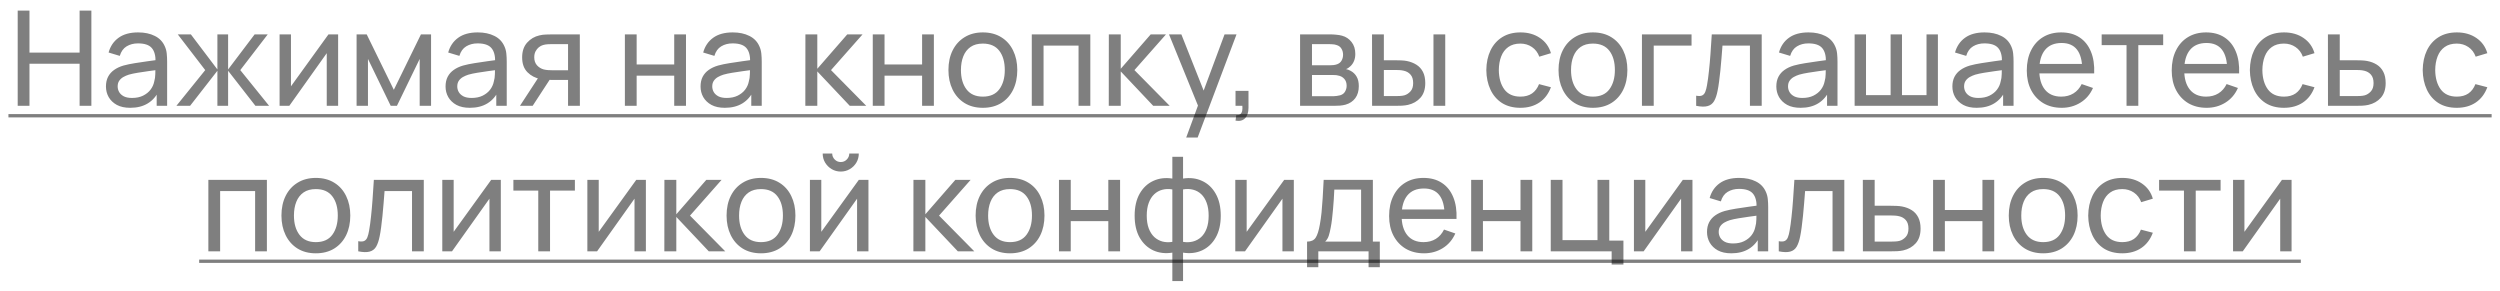 <?xml version="1.0" encoding="UTF-8"?> <svg xmlns="http://www.w3.org/2000/svg" width="189" height="22" viewBox="0 0 189 22" fill="none"><path d="M1.338 8V0.8H2.228V3.975H6.018V0.8H6.908V8H6.018V4.82H2.228V8H1.338ZM9.845 8.15C9.442 8.15 9.104 8.077 8.83 7.93C8.56 7.78 8.355 7.583 8.215 7.34C8.079 7.097 8.01 6.83 8.01 6.54C8.01 6.257 8.064 6.012 8.17 5.805C8.28 5.595 8.434 5.422 8.63 5.285C8.827 5.145 9.062 5.035 9.335 4.955C9.592 4.885 9.879 4.825 10.195 4.775C10.515 4.722 10.839 4.673 11.165 4.63C11.492 4.587 11.797 4.545 12.08 4.505L11.76 4.69C11.77 4.21 11.674 3.855 11.47 3.625C11.27 3.395 10.924 3.28 10.43 3.28C10.104 3.28 9.817 3.355 9.57 3.505C9.327 3.652 9.155 3.892 9.055 4.225L8.21 3.97C8.34 3.497 8.592 3.125 8.965 2.855C9.339 2.585 9.83 2.45 10.44 2.45C10.93 2.45 11.35 2.538 11.7 2.715C12.054 2.888 12.307 3.152 12.46 3.505C12.537 3.672 12.585 3.853 12.605 4.05C12.625 4.243 12.635 4.447 12.635 4.66V8H11.845V6.705L12.03 6.825C11.827 7.262 11.542 7.592 11.175 7.815C10.812 8.038 10.369 8.15 9.845 8.15ZM9.98 7.405C10.3 7.405 10.577 7.348 10.81 7.235C11.047 7.118 11.237 6.967 11.38 6.78C11.524 6.59 11.617 6.383 11.66 6.16C11.71 5.993 11.737 5.808 11.74 5.605C11.747 5.398 11.75 5.24 11.75 5.13L12.06 5.265C11.77 5.305 11.485 5.343 11.205 5.38C10.925 5.417 10.66 5.457 10.41 5.5C10.16 5.54 9.935 5.588 9.735 5.645C9.589 5.692 9.45 5.752 9.32 5.825C9.194 5.898 9.09 5.993 9.01 6.11C8.934 6.223 8.895 6.365 8.895 6.535C8.895 6.682 8.932 6.822 9.005 6.955C9.082 7.088 9.199 7.197 9.355 7.28C9.515 7.363 9.724 7.405 9.98 7.405ZM13.335 8L15.515 5.3L13.44 2.6H14.43L16.435 5.25V2.6H17.245V5.25L19.25 2.6H20.24L18.165 5.3L20.345 8H19.31L17.245 5.35V8H16.435V5.35L14.37 8H13.335ZM25.562 2.6V8H24.702V4.02L21.872 8H21.137V2.6H21.997V6.525L24.832 2.6H25.562ZM26.958 8V2.6H27.723L29.773 6.79L31.823 2.6H32.588V8H31.728V4.455L30.008 8H29.538L27.818 4.455V8H26.958ZM35.519 8.15C35.116 8.15 34.778 8.077 34.504 7.93C34.234 7.78 34.029 7.583 33.889 7.34C33.752 7.097 33.684 6.83 33.684 6.54C33.684 6.257 33.737 6.012 33.844 5.805C33.954 5.595 34.108 5.422 34.304 5.285C34.501 5.145 34.736 5.035 35.009 4.955C35.266 4.885 35.553 4.825 35.869 4.775C36.189 4.722 36.513 4.673 36.839 4.63C37.166 4.587 37.471 4.545 37.754 4.505L37.434 4.69C37.444 4.21 37.347 3.855 37.144 3.625C36.944 3.395 36.597 3.28 36.104 3.28C35.778 3.28 35.491 3.355 35.244 3.505C35.001 3.652 34.829 3.892 34.729 4.225L33.884 3.97C34.014 3.497 34.266 3.125 34.639 2.855C35.013 2.585 35.504 2.45 36.114 2.45C36.604 2.45 37.024 2.538 37.374 2.715C37.727 2.888 37.981 3.152 38.134 3.505C38.211 3.672 38.259 3.853 38.279 4.05C38.299 4.243 38.309 4.447 38.309 4.66V8H37.519V6.705L37.704 6.825C37.501 7.262 37.216 7.592 36.849 7.815C36.486 8.038 36.042 8.15 35.519 8.15ZM35.654 7.405C35.974 7.405 36.251 7.348 36.484 7.235C36.721 7.118 36.911 6.967 37.054 6.78C37.197 6.59 37.291 6.383 37.334 6.16C37.384 5.993 37.411 5.808 37.414 5.605C37.421 5.398 37.424 5.24 37.424 5.13L37.734 5.265C37.444 5.305 37.159 5.343 36.879 5.38C36.599 5.417 36.334 5.457 36.084 5.5C35.834 5.54 35.609 5.588 35.409 5.645C35.263 5.692 35.124 5.752 34.994 5.825C34.867 5.898 34.764 5.993 34.684 6.11C34.608 6.223 34.569 6.365 34.569 6.535C34.569 6.682 34.606 6.822 34.679 6.955C34.756 7.088 34.873 7.197 35.029 7.28C35.189 7.363 35.398 7.405 35.654 7.405ZM42.944 8V6.045H41.779C41.642 6.045 41.491 6.04 41.324 6.03C41.161 6.017 41.008 5.998 40.864 5.975C40.474 5.902 40.144 5.73 39.874 5.46C39.608 5.19 39.474 4.817 39.474 4.34C39.474 3.877 39.599 3.505 39.849 3.225C40.102 2.942 40.414 2.758 40.784 2.675C40.951 2.635 41.119 2.613 41.289 2.61C41.462 2.603 41.609 2.6 41.729 2.6H43.834L43.839 8H42.944ZM39.309 8L40.744 5.8H41.704L40.269 8H39.309ZM41.714 5.31H42.944V3.335H41.714C41.638 3.335 41.536 3.338 41.409 3.345C41.286 3.352 41.167 3.372 41.054 3.405C40.947 3.435 40.843 3.49 40.739 3.57C40.639 3.65 40.556 3.753 40.489 3.88C40.422 4.007 40.389 4.157 40.389 4.33C40.389 4.58 40.459 4.783 40.599 4.94C40.739 5.093 40.909 5.197 41.109 5.25C41.219 5.277 41.328 5.293 41.434 5.3C41.544 5.307 41.638 5.31 41.714 5.31ZM47.241 8V2.6H48.131V4.875H50.971V2.6H51.861V8H50.971V5.72H48.131V8H47.241ZM54.797 8.15C54.393 8.15 54.055 8.077 53.782 7.93C53.511 7.78 53.306 7.583 53.166 7.34C53.03 7.097 52.962 6.83 52.962 6.54C52.962 6.257 53.015 6.012 53.121 5.805C53.231 5.595 53.385 5.422 53.581 5.285C53.778 5.145 54.013 5.035 54.286 4.955C54.543 4.885 54.83 4.825 55.147 4.775C55.467 4.722 55.79 4.673 56.117 4.63C56.443 4.587 56.748 4.545 57.032 4.505L56.712 4.69C56.721 4.21 56.625 3.855 56.422 3.625C56.221 3.395 55.875 3.28 55.382 3.28C55.055 3.28 54.768 3.355 54.522 3.505C54.278 3.652 54.106 3.892 54.007 4.225L53.161 3.97C53.291 3.497 53.543 3.125 53.916 2.855C54.29 2.585 54.782 2.45 55.392 2.45C55.882 2.45 56.301 2.538 56.651 2.715C57.005 2.888 57.258 3.152 57.411 3.505C57.488 3.672 57.536 3.853 57.556 4.05C57.577 4.243 57.587 4.447 57.587 4.66V8H56.797V6.705L56.981 6.825C56.778 7.262 56.493 7.592 56.127 7.815C55.763 8.038 55.32 8.15 54.797 8.15ZM54.931 7.405C55.252 7.405 55.528 7.348 55.761 7.235C55.998 7.118 56.188 6.967 56.331 6.78C56.475 6.59 56.568 6.383 56.611 6.16C56.661 5.993 56.688 5.808 56.691 5.605C56.698 5.398 56.702 5.24 56.702 5.13L57.011 5.265C56.721 5.305 56.437 5.343 56.157 5.38C55.877 5.417 55.611 5.457 55.361 5.5C55.111 5.54 54.886 5.588 54.687 5.645C54.54 5.692 54.401 5.752 54.272 5.825C54.145 5.898 54.041 5.993 53.962 6.11C53.885 6.223 53.846 6.365 53.846 6.535C53.846 6.682 53.883 6.822 53.956 6.955C54.033 7.088 54.15 7.197 54.306 7.28C54.467 7.363 54.675 7.405 54.931 7.405ZM60.883 8L60.889 2.6H61.788V5.2L64.053 2.6H65.209L62.824 5.3L65.489 8H64.243L61.788 5.4V8H60.883ZM65.981 8V2.6H66.871V4.875H69.711V2.6H70.601V8H69.711V5.72H66.871V8H65.981ZM74.302 8.15C73.765 8.15 73.302 8.028 72.912 7.785C72.525 7.542 72.227 7.205 72.017 6.775C71.807 6.345 71.702 5.852 71.702 5.295C71.702 4.728 71.808 4.232 72.022 3.805C72.235 3.378 72.537 3.047 72.927 2.81C73.317 2.57 73.775 2.45 74.302 2.45C74.842 2.45 75.307 2.572 75.697 2.815C76.087 3.055 76.385 3.39 76.592 3.82C76.802 4.247 76.907 4.738 76.907 5.295C76.907 5.858 76.802 6.355 76.592 6.785C76.382 7.212 76.082 7.547 75.692 7.79C75.302 8.03 74.838 8.15 74.302 8.15ZM74.302 7.305C74.862 7.305 75.278 7.118 75.552 6.745C75.825 6.372 75.962 5.888 75.962 5.295C75.962 4.685 75.823 4.2 75.547 3.84C75.27 3.477 74.855 3.295 74.302 3.295C73.925 3.295 73.615 3.38 73.372 3.55C73.128 3.72 72.947 3.955 72.827 4.255C72.707 4.555 72.647 4.902 72.647 5.295C72.647 5.902 72.787 6.388 73.067 6.755C73.347 7.122 73.758 7.305 74.302 7.305ZM78.003 8V2.6H82.428V8H81.538V3.445H78.893V8H78.003ZM83.823 8L83.828 2.6H84.728V5.2L86.993 2.6H88.148L85.763 5.3L88.428 8H87.183L84.728 5.4V8H83.823ZM89.676 10.4L90.721 7.56L90.736 8.4L88.376 2.6H89.311L91.161 7.265H90.841L92.576 2.6H93.481L90.541 10.4H89.676ZM93.406 9.12L93.461 8.705C93.601 8.715 93.706 8.688 93.776 8.625C93.846 8.562 93.891 8.475 93.911 8.365C93.931 8.255 93.934 8.133 93.921 8H93.406V6.87H94.386V8.15C94.386 8.5 94.299 8.763 94.126 8.94C93.956 9.117 93.716 9.177 93.406 9.12ZM98.286 8V2.6H100.586C100.722 2.6 100.869 2.608 101.026 2.625C101.186 2.638 101.331 2.663 101.461 2.7C101.751 2.777 101.989 2.935 102.176 3.175C102.366 3.412 102.461 3.712 102.461 4.075C102.461 4.278 102.429 4.455 102.366 4.605C102.306 4.755 102.219 4.885 102.106 4.995C102.056 5.045 102.001 5.09 101.941 5.13C101.881 5.17 101.821 5.202 101.761 5.225C101.877 5.245 101.996 5.29 102.116 5.36C102.306 5.463 102.454 5.608 102.561 5.795C102.671 5.982 102.726 6.22 102.726 6.51C102.726 6.877 102.637 7.18 102.461 7.42C102.284 7.657 102.041 7.82 101.731 7.91C101.601 7.947 101.457 7.972 101.301 7.985C101.144 7.995 100.992 8 100.846 8H98.286ZM99.186 7.275H100.796C100.866 7.275 100.949 7.268 101.046 7.255C101.146 7.242 101.234 7.225 101.311 7.205C101.484 7.155 101.609 7.062 101.686 6.925C101.766 6.788 101.806 6.64 101.806 6.48C101.806 6.267 101.746 6.093 101.626 5.96C101.509 5.827 101.354 5.743 101.161 5.71C101.091 5.69 101.014 5.678 100.931 5.675C100.851 5.672 100.779 5.67 100.716 5.67H99.186V7.275ZM99.186 4.935H100.526C100.619 4.935 100.717 4.93 100.821 4.92C100.924 4.907 101.014 4.885 101.091 4.855C101.244 4.798 101.356 4.705 101.426 4.575C101.499 4.442 101.536 4.297 101.536 4.14C101.536 3.967 101.496 3.815 101.416 3.685C101.339 3.552 101.221 3.46 101.061 3.41C100.954 3.37 100.834 3.348 100.701 3.345C100.571 3.338 100.487 3.335 100.451 3.335H99.186V4.935ZM103.73 8L103.725 2.6H104.62V4.555H105.445C105.602 4.555 105.762 4.558 105.925 4.565C106.089 4.572 106.23 4.587 106.35 4.61C106.63 4.667 106.875 4.762 107.085 4.895C107.295 5.028 107.459 5.208 107.575 5.435C107.692 5.662 107.75 5.943 107.75 6.28C107.75 6.747 107.629 7.117 107.385 7.39C107.145 7.66 106.83 7.84 106.44 7.93C106.307 7.96 106.154 7.98 105.98 7.99C105.81 7.997 105.649 8 105.495 8H103.73ZM104.62 7.265H105.51C105.61 7.265 105.722 7.262 105.845 7.255C105.969 7.248 106.079 7.232 106.175 7.205C106.345 7.155 106.497 7.057 106.63 6.91C106.767 6.763 106.835 6.553 106.835 6.28C106.835 6.003 106.769 5.79 106.635 5.64C106.505 5.49 106.334 5.392 106.12 5.345C106.024 5.322 105.922 5.307 105.815 5.3C105.709 5.293 105.607 5.29 105.51 5.29H104.62V7.265ZM108.37 8V2.6H109.26V8H108.37ZM114.941 8.15C114.394 8.15 113.929 8.028 113.546 7.785C113.166 7.538 112.876 7.2 112.676 6.77C112.476 6.34 112.372 5.85 112.366 5.3C112.372 4.737 112.477 4.242 112.681 3.815C112.887 3.385 113.182 3.05 113.566 2.81C113.949 2.57 114.411 2.45 114.951 2.45C115.521 2.45 116.011 2.59 116.421 2.87C116.834 3.15 117.111 3.533 117.251 4.02L116.371 4.285C116.257 3.972 116.072 3.728 115.816 3.555C115.562 3.382 115.271 3.295 114.941 3.295C114.571 3.295 114.266 3.382 114.026 3.555C113.786 3.725 113.607 3.962 113.491 4.265C113.374 4.565 113.314 4.91 113.311 5.3C113.317 5.9 113.456 6.385 113.726 6.755C113.999 7.122 114.404 7.305 114.941 7.305C115.294 7.305 115.587 7.225 115.821 7.065C116.054 6.902 116.231 6.667 116.351 6.36L117.251 6.595C117.064 7.098 116.772 7.483 116.376 7.75C115.979 8.017 115.501 8.15 114.941 8.15ZM120.425 8.15C119.888 8.15 119.425 8.028 119.035 7.785C118.648 7.542 118.35 7.205 118.14 6.775C117.93 6.345 117.825 5.852 117.825 5.295C117.825 4.728 117.931 4.232 118.145 3.805C118.358 3.378 118.66 3.047 119.05 2.81C119.44 2.57 119.898 2.45 120.425 2.45C120.965 2.45 121.43 2.572 121.82 2.815C122.21 3.055 122.508 3.39 122.715 3.82C122.925 4.247 123.03 4.738 123.03 5.295C123.03 5.858 122.925 6.355 122.715 6.785C122.505 7.212 122.205 7.547 121.815 7.79C121.425 8.03 120.961 8.15 120.425 8.15ZM120.425 7.305C120.985 7.305 121.401 7.118 121.675 6.745C121.948 6.372 122.085 5.888 122.085 5.295C122.085 4.685 121.946 4.2 121.67 3.84C121.393 3.477 120.978 3.295 120.425 3.295C120.048 3.295 119.738 3.38 119.495 3.55C119.251 3.72 119.07 3.955 118.95 4.255C118.83 4.555 118.77 4.902 118.77 5.295C118.77 5.902 118.91 6.388 119.19 6.755C119.47 7.122 119.881 7.305 120.425 7.305ZM124.131 8V2.6H127.881V3.445H125.021V8H124.131ZM128.23 8V7.235C128.43 7.272 128.582 7.265 128.685 7.215C128.792 7.162 128.87 7.07 128.92 6.94C128.974 6.807 129.017 6.64 129.05 6.44C129.107 6.123 129.155 5.77 129.195 5.38C129.239 4.99 129.277 4.563 129.31 4.1C129.347 3.633 129.38 3.133 129.41 2.6H133.185V8H132.295V3.445H130.22C130.2 3.752 130.175 4.067 130.145 4.39C130.119 4.713 130.09 5.028 130.06 5.335C130.03 5.638 129.997 5.922 129.96 6.185C129.927 6.445 129.89 6.67 129.85 6.86C129.787 7.187 129.699 7.448 129.585 7.645C129.472 7.838 129.309 7.963 129.095 8.02C128.882 8.08 128.594 8.073 128.23 8ZM136.125 8.15C135.721 8.15 135.383 8.077 135.11 7.93C134.84 7.78 134.635 7.583 134.495 7.34C134.358 7.097 134.29 6.83 134.29 6.54C134.29 6.257 134.343 6.012 134.45 5.805C134.56 5.595 134.713 5.422 134.91 5.285C135.106 5.145 135.341 5.035 135.615 4.955C135.871 4.885 136.158 4.825 136.475 4.775C136.795 4.722 137.118 4.673 137.445 4.63C137.771 4.587 138.076 4.545 138.36 4.505L138.04 4.69C138.05 4.21 137.953 3.855 137.75 3.625C137.55 3.395 137.203 3.28 136.71 3.28C136.383 3.28 136.096 3.355 135.85 3.505C135.606 3.652 135.435 3.892 135.335 4.225L134.49 3.97C134.62 3.497 134.871 3.125 135.245 2.855C135.618 2.585 136.11 2.45 136.72 2.45C137.21 2.45 137.63 2.538 137.98 2.715C138.333 2.888 138.586 3.152 138.74 3.505C138.816 3.672 138.865 3.853 138.885 4.05C138.905 4.243 138.915 4.447 138.915 4.66V8H138.125V6.705L138.31 6.825C138.106 7.262 137.821 7.592 137.455 7.815C137.091 8.038 136.648 8.15 136.125 8.15ZM136.26 7.405C136.58 7.405 136.856 7.348 137.09 7.235C137.326 7.118 137.516 6.967 137.66 6.78C137.803 6.59 137.896 6.383 137.94 6.16C137.99 5.993 138.016 5.808 138.02 5.605C138.026 5.398 138.03 5.24 138.03 5.13L138.34 5.265C138.05 5.305 137.765 5.343 137.485 5.38C137.205 5.417 136.94 5.457 136.69 5.5C136.44 5.54 136.215 5.588 136.015 5.645C135.868 5.692 135.73 5.752 135.6 5.825C135.473 5.898 135.37 5.993 135.29 6.11C135.213 6.223 135.175 6.365 135.175 6.535C135.175 6.682 135.211 6.822 135.285 6.955C135.361 7.088 135.478 7.197 135.635 7.28C135.795 7.363 136.003 7.405 136.26 7.405ZM140.21 8V2.6H141.07V7.19H142.93V2.6H143.79V7.19H145.645V2.6H146.505V8H140.21ZM149.435 8.15C149.032 8.15 148.694 8.077 148.42 7.93C148.15 7.78 147.945 7.583 147.805 7.34C147.669 7.097 147.6 6.83 147.6 6.54C147.6 6.257 147.654 6.012 147.76 5.805C147.87 5.595 148.024 5.422 148.22 5.285C148.417 5.145 148.652 5.035 148.925 4.955C149.182 4.885 149.469 4.825 149.785 4.775C150.105 4.722 150.429 4.673 150.755 4.63C151.082 4.587 151.387 4.545 151.67 4.505L151.35 4.69C151.36 4.21 151.264 3.855 151.06 3.625C150.86 3.395 150.514 3.28 150.02 3.28C149.694 3.28 149.407 3.355 149.16 3.505C148.917 3.652 148.745 3.892 148.645 4.225L147.8 3.97C147.93 3.497 148.182 3.125 148.555 2.855C148.929 2.585 149.42 2.45 150.03 2.45C150.52 2.45 150.94 2.538 151.29 2.715C151.644 2.888 151.897 3.152 152.05 3.505C152.127 3.672 152.175 3.853 152.195 4.05C152.215 4.243 152.225 4.447 152.225 4.66V8H151.435V6.705L151.62 6.825C151.417 7.262 151.132 7.592 150.765 7.815C150.402 8.038 149.959 8.15 149.435 8.15ZM149.57 7.405C149.89 7.405 150.167 7.348 150.4 7.235C150.637 7.118 150.827 6.967 150.97 6.78C151.114 6.59 151.207 6.383 151.25 6.16C151.3 5.993 151.327 5.808 151.33 5.605C151.337 5.398 151.34 5.24 151.34 5.13L151.65 5.265C151.36 5.305 151.075 5.343 150.795 5.38C150.515 5.417 150.25 5.457 150 5.5C149.75 5.54 149.525 5.588 149.325 5.645C149.179 5.692 149.04 5.752 148.91 5.825C148.784 5.898 148.68 5.993 148.6 6.11C148.524 6.223 148.485 6.365 148.485 6.535C148.485 6.682 148.522 6.822 148.595 6.955C148.672 7.088 148.789 7.197 148.945 7.28C149.105 7.363 149.314 7.405 149.57 7.405ZM155.865 8.15C155.335 8.15 154.872 8.033 154.475 7.8C154.082 7.563 153.775 7.235 153.555 6.815C153.335 6.392 153.225 5.898 153.225 5.335C153.225 4.745 153.334 4.235 153.55 3.805C153.767 3.372 154.069 3.038 154.455 2.805C154.845 2.568 155.302 2.45 155.825 2.45C156.369 2.45 156.83 2.575 157.21 2.825C157.594 3.075 157.88 3.432 158.07 3.895C158.264 4.358 158.347 4.91 158.32 5.55H157.42V5.23C157.41 4.567 157.275 4.072 157.015 3.745C156.755 3.415 156.369 3.25 155.855 3.25C155.305 3.25 154.887 3.427 154.6 3.78C154.314 4.133 154.17 4.64 154.17 5.3C154.17 5.937 154.314 6.43 154.6 6.78C154.887 7.13 155.295 7.305 155.825 7.305C156.182 7.305 156.492 7.223 156.755 7.06C157.019 6.897 157.225 6.662 157.375 6.355L158.23 6.65C158.02 7.127 157.704 7.497 157.28 7.76C156.86 8.02 156.389 8.15 155.865 8.15ZM153.87 5.55V4.835H157.86V5.55H153.87ZM160.766 8V3.41H158.886V2.6H163.536V3.41H161.656V8H160.766ZM166.822 8.15C166.292 8.15 165.829 8.033 165.432 7.8C165.039 7.563 164.732 7.235 164.512 6.815C164.292 6.392 164.182 5.898 164.182 5.335C164.182 4.745 164.291 4.235 164.507 3.805C164.724 3.372 165.026 3.038 165.412 2.805C165.802 2.568 166.259 2.45 166.782 2.45C167.326 2.45 167.787 2.575 168.167 2.825C168.551 3.075 168.837 3.432 169.027 3.895C169.221 4.358 169.304 4.91 169.277 5.55H168.377V5.23C168.367 4.567 168.232 4.072 167.972 3.745C167.712 3.415 167.326 3.25 166.812 3.25C166.262 3.25 165.844 3.427 165.557 3.78C165.271 4.133 165.127 4.64 165.127 5.3C165.127 5.937 165.271 6.43 165.557 6.78C165.844 7.13 166.252 7.305 166.782 7.305C167.139 7.305 167.449 7.223 167.712 7.06C167.976 6.897 168.182 6.662 168.332 6.355L169.187 6.65C168.977 7.127 168.661 7.497 168.237 7.76C167.817 8.02 167.346 8.15 166.822 8.15ZM164.827 5.55V4.835H168.817V5.55H164.827ZM172.665 8.15C172.119 8.15 171.654 8.028 171.27 7.785C170.89 7.538 170.6 7.2 170.4 6.77C170.2 6.34 170.097 5.85 170.09 5.3C170.097 4.737 170.202 4.242 170.405 3.815C170.612 3.385 170.907 3.05 171.29 2.81C171.674 2.57 172.135 2.45 172.675 2.45C173.245 2.45 173.735 2.59 174.145 2.87C174.559 3.15 174.835 3.533 174.975 4.02L174.095 4.285C173.982 3.972 173.797 3.728 173.54 3.555C173.287 3.382 172.995 3.295 172.665 3.295C172.295 3.295 171.99 3.382 171.75 3.555C171.51 3.725 171.332 3.962 171.215 4.265C171.099 4.565 171.039 4.91 171.035 5.3C171.042 5.9 171.18 6.385 171.45 6.755C171.724 7.122 172.129 7.305 172.665 7.305C173.019 7.305 173.312 7.225 173.545 7.065C173.779 6.902 173.955 6.667 174.075 6.36L174.975 6.595C174.789 7.098 174.497 7.483 174.1 7.75C173.704 8.017 173.225 8.15 172.665 8.15ZM175.996 8L175.991 2.6H176.886V4.555H178.051C178.208 4.555 178.368 4.558 178.531 4.565C178.694 4.572 178.836 4.587 178.956 4.61C179.236 4.663 179.481 4.757 179.691 4.89C179.901 5.023 180.064 5.205 180.181 5.435C180.298 5.662 180.356 5.943 180.356 6.28C180.356 6.747 180.234 7.117 179.991 7.39C179.751 7.66 179.436 7.84 179.046 7.93C178.913 7.96 178.759 7.98 178.586 7.99C178.416 7.997 178.254 8 178.101 8H175.996ZM176.886 7.265H178.116C178.216 7.265 178.328 7.262 178.451 7.255C178.574 7.248 178.684 7.232 178.781 7.205C178.951 7.155 179.103 7.057 179.236 6.91C179.373 6.763 179.441 6.553 179.441 6.28C179.441 6.003 179.374 5.79 179.241 5.64C179.111 5.49 178.939 5.392 178.726 5.345C178.629 5.322 178.528 5.307 178.421 5.3C178.314 5.293 178.213 5.29 178.116 5.29H176.886V7.265ZM185.732 8.15C185.185 8.15 184.72 8.028 184.337 7.785C183.957 7.538 183.667 7.2 183.467 6.77C183.267 6.34 183.164 5.85 183.157 5.3C183.164 4.737 183.269 4.242 183.472 3.815C183.679 3.385 183.974 3.05 184.357 2.81C184.74 2.57 185.202 2.45 185.742 2.45C186.312 2.45 186.802 2.59 187.212 2.87C187.625 3.15 187.902 3.533 188.042 4.02L187.162 4.285C187.049 3.972 186.864 3.728 186.607 3.555C186.354 3.382 186.062 3.295 185.732 3.295C185.362 3.295 185.057 3.382 184.817 3.555C184.577 3.725 184.399 3.962 184.282 4.265C184.165 4.565 184.105 4.91 184.102 5.3C184.109 5.9 184.247 6.385 184.517 6.755C184.79 7.122 185.195 7.305 185.732 7.305C186.085 7.305 186.379 7.225 186.612 7.065C186.845 6.902 187.022 6.667 187.142 6.36L188.042 6.595C187.855 7.098 187.564 7.483 187.167 7.75C186.77 8.017 186.292 8.15 185.732 8.15ZM15.752 19V13.6H20.177V19H19.287V14.445H16.642V19H15.752ZM23.877 19.15C23.34 19.15 22.877 19.028 22.487 18.785C22.1 18.542 21.802 18.205 21.592 17.775C21.382 17.345 21.277 16.852 21.277 16.295C21.277 15.728 21.384 15.232 21.597 14.805C21.81 14.378 22.112 14.047 22.502 13.81C22.892 13.57 23.35 13.45 23.877 13.45C24.417 13.45 24.882 13.572 25.272 13.815C25.662 14.055 25.96 14.39 26.167 14.82C26.377 15.247 26.482 15.738 26.482 16.295C26.482 16.858 26.377 17.355 26.167 17.785C25.957 18.212 25.657 18.547 25.267 18.79C24.877 19.03 24.414 19.15 23.877 19.15ZM23.877 18.305C24.437 18.305 24.854 18.118 25.127 17.745C25.4 17.372 25.537 16.888 25.537 16.295C25.537 15.685 25.399 15.2 25.122 14.84C24.845 14.477 24.43 14.295 23.877 14.295C23.5 14.295 23.19 14.38 22.947 14.55C22.704 14.72 22.522 14.955 22.402 15.255C22.282 15.555 22.222 15.902 22.222 16.295C22.222 16.902 22.362 17.388 22.642 17.755C22.922 18.122 23.334 18.305 23.877 18.305ZM27.083 19V18.235C27.283 18.272 27.434 18.265 27.538 18.215C27.645 18.162 27.723 18.07 27.773 17.94C27.826 17.807 27.869 17.64 27.903 17.44C27.959 17.123 28.008 16.77 28.048 16.38C28.091 15.99 28.13 15.563 28.163 15.1C28.2 14.633 28.233 14.133 28.263 13.6H32.038V19H31.148V14.445H29.073C29.053 14.752 29.028 15.067 28.998 15.39C28.971 15.713 28.943 16.028 28.913 16.335C28.883 16.638 28.849 16.922 28.813 17.185C28.779 17.445 28.743 17.67 28.703 17.86C28.64 18.187 28.551 18.448 28.438 18.645C28.325 18.838 28.161 18.963 27.948 19.02C27.735 19.08 27.446 19.073 27.083 19ZM37.862 13.6V19H37.002V15.02L34.172 19H33.437V13.6H34.297V17.525L37.132 13.6H37.862ZM40.693 19V14.41H38.812V13.6H43.462V14.41H41.583V19H40.693ZM48.829 13.6V19H47.969V15.02L45.139 19H44.404V13.6H45.264V17.525L48.099 13.6H48.829ZM50.224 19L50.229 13.6H51.129V16.2L53.394 13.6H54.549L52.164 16.3L54.829 19H53.584L51.129 16.4V19H50.224ZM57.529 19.15C56.993 19.15 56.529 19.028 56.139 18.785C55.753 18.542 55.454 18.205 55.244 17.775C55.034 17.345 54.929 16.852 54.929 16.295C54.929 15.728 55.036 15.232 55.249 14.805C55.463 14.378 55.764 14.047 56.154 13.81C56.544 13.57 57.003 13.45 57.529 13.45C58.069 13.45 58.534 13.572 58.924 13.815C59.314 14.055 59.613 14.39 59.819 14.82C60.029 15.247 60.134 15.738 60.134 16.295C60.134 16.858 60.029 17.355 59.819 17.785C59.609 18.212 59.309 18.547 58.919 18.79C58.529 19.03 58.066 19.15 57.529 19.15ZM57.529 18.305C58.089 18.305 58.506 18.118 58.779 17.745C59.053 17.372 59.189 16.888 59.189 16.295C59.189 15.685 59.051 15.2 58.774 14.84C58.498 14.477 58.083 14.295 57.529 14.295C57.153 14.295 56.843 14.38 56.599 14.55C56.356 14.72 56.174 14.955 56.054 15.255C55.934 15.555 55.874 15.902 55.874 16.295C55.874 16.902 56.014 17.388 56.294 17.755C56.574 18.122 56.986 18.305 57.529 18.305ZM63.56 12.97C63.31 12.97 63.082 12.908 62.875 12.785C62.669 12.662 62.504 12.498 62.38 12.295C62.257 12.088 62.195 11.858 62.195 11.605H62.915C62.915 11.782 62.978 11.933 63.105 12.06C63.232 12.187 63.383 12.25 63.56 12.25C63.74 12.25 63.892 12.187 64.015 12.06C64.142 11.933 64.205 11.782 64.205 11.605H64.925C64.925 11.858 64.864 12.088 64.74 12.295C64.62 12.498 64.455 12.662 64.245 12.785C64.038 12.908 63.81 12.97 63.56 12.97ZM65.655 13.6V19H64.795V15.02L61.965 19H61.23V13.6H62.09V17.525L64.925 13.6H65.655ZM69.052 19L69.057 13.6H69.957V16.2L72.222 13.6H73.377L70.992 16.3L73.657 19H72.412L69.957 16.4V19H69.052ZM76.357 19.15C75.821 19.15 75.357 19.028 74.967 18.785C74.581 18.542 74.282 18.205 74.072 17.775C73.862 17.345 73.757 16.852 73.757 16.295C73.757 15.728 73.864 15.232 74.077 14.805C74.291 14.378 74.592 14.047 74.982 13.81C75.372 13.57 75.831 13.45 76.357 13.45C76.897 13.45 77.362 13.572 77.752 13.815C78.142 14.055 78.441 14.39 78.647 14.82C78.857 15.247 78.962 15.738 78.962 16.295C78.962 16.858 78.857 17.355 78.647 17.785C78.437 18.212 78.137 18.547 77.747 18.79C77.357 19.03 76.894 19.15 76.357 19.15ZM76.357 18.305C76.917 18.305 77.334 18.118 77.607 17.745C77.881 17.372 78.017 16.888 78.017 16.295C78.017 15.685 77.879 15.2 77.602 14.84C77.326 14.477 76.911 14.295 76.357 14.295C75.981 14.295 75.671 14.38 75.427 14.55C75.184 14.72 75.002 14.955 74.882 15.255C74.762 15.555 74.702 15.902 74.702 16.295C74.702 16.902 74.842 17.388 75.122 17.755C75.402 18.122 75.814 18.305 76.357 18.305ZM80.058 19V13.6H80.948V15.875H83.788V13.6H84.678V19H83.788V16.72H80.948V19H80.058ZM88.629 21.25V19.1C88.102 19.183 87.622 19.127 87.189 18.93C86.759 18.73 86.416 18.408 86.159 17.965C85.906 17.518 85.779 16.965 85.779 16.305C85.779 15.642 85.906 15.087 86.159 14.64C86.416 14.193 86.759 13.872 87.189 13.675C87.622 13.475 88.102 13.417 88.629 13.5V11.855H89.439V13.5C89.966 13.417 90.444 13.475 90.874 13.675C91.307 13.872 91.651 14.193 91.904 14.64C92.161 15.087 92.289 15.642 92.289 16.305C92.289 16.965 92.161 17.518 91.904 17.965C91.651 18.408 91.307 18.73 90.874 18.93C90.444 19.127 89.966 19.183 89.439 19.1V21.25H88.629ZM88.629 18.285V14.32C88.359 14.273 88.107 14.282 87.874 14.345C87.641 14.405 87.436 14.518 87.259 14.685C87.082 14.852 86.944 15.07 86.844 15.34C86.744 15.61 86.694 15.932 86.694 16.305C86.694 16.675 86.744 16.995 86.844 17.265C86.947 17.535 87.087 17.753 87.264 17.92C87.444 18.083 87.651 18.197 87.884 18.26C88.117 18.32 88.366 18.328 88.629 18.285ZM89.439 18.285C89.702 18.328 89.951 18.32 90.184 18.26C90.417 18.2 90.624 18.088 90.804 17.925C90.984 17.758 91.124 17.54 91.224 17.27C91.324 17 91.374 16.678 91.374 16.305C91.374 15.928 91.324 15.605 91.224 15.335C91.127 15.065 90.991 14.847 90.814 14.68C90.637 14.513 90.431 14.4 90.194 14.34C89.961 14.28 89.709 14.273 89.439 14.32V18.285ZM97.813 13.6V19H96.953V15.02L94.123 19H93.388V13.6H94.248V17.525L97.083 13.6H97.813ZM98.814 20.2V18.265C99.117 18.265 99.334 18.167 99.464 17.97C99.594 17.77 99.699 17.442 99.779 16.985C99.832 16.698 99.875 16.392 99.909 16.065C99.942 15.738 99.97 15.375 99.994 14.975C100.02 14.572 100.045 14.113 100.069 13.6H103.789V18.265H104.314V20.2H103.464V19H99.664V20.2H98.814ZM100.184 18.265H102.899V14.335H100.874C100.864 14.572 100.85 14.82 100.834 15.08C100.817 15.337 100.797 15.593 100.774 15.85C100.754 16.107 100.729 16.35 100.699 16.58C100.672 16.807 100.64 17.01 100.604 17.19C100.56 17.44 100.51 17.652 100.454 17.825C100.397 17.998 100.307 18.145 100.184 18.265ZM107.657 19.15C107.127 19.15 106.664 19.033 106.267 18.8C105.874 18.563 105.567 18.235 105.347 17.815C105.127 17.392 105.017 16.898 105.017 16.335C105.017 15.745 105.126 15.235 105.342 14.805C105.559 14.372 105.861 14.038 106.247 13.805C106.637 13.568 107.094 13.45 107.617 13.45C108.161 13.45 108.622 13.575 109.002 13.825C109.386 14.075 109.672 14.432 109.862 14.895C110.056 15.358 110.139 15.91 110.112 16.55H109.212V16.23C109.202 15.567 109.067 15.072 108.807 14.745C108.547 14.415 108.161 14.25 107.647 14.25C107.097 14.25 106.679 14.427 106.392 14.78C106.106 15.133 105.962 15.64 105.962 16.3C105.962 16.937 106.106 17.43 106.392 17.78C106.679 18.13 107.087 18.305 107.617 18.305C107.974 18.305 108.284 18.223 108.547 18.06C108.811 17.897 109.017 17.662 109.167 17.355L110.022 17.65C109.812 18.127 109.496 18.497 109.072 18.76C108.652 19.02 108.181 19.15 107.657 19.15ZM105.662 16.55V15.835H109.652V16.55H105.662ZM111.22 19V13.6H112.11V15.875H114.95V13.6H115.84V19H114.95V16.72H112.11V19H111.22ZM121.841 20V19H117.236V13.6H118.126V18.155H120.771V13.6H121.661V18.19H122.731V20H121.841ZM127.95 13.6V19H127.09V15.02L124.26 19H123.525V13.6H124.385V17.525L127.22 13.6H127.95ZM130.885 19.15C130.482 19.15 130.144 19.077 129.87 18.93C129.6 18.78 129.395 18.583 129.255 18.34C129.119 18.097 129.05 17.83 129.05 17.54C129.05 17.257 129.104 17.012 129.21 16.805C129.32 16.595 129.474 16.422 129.67 16.285C129.867 16.145 130.102 16.035 130.375 15.955C130.632 15.885 130.919 15.825 131.235 15.775C131.555 15.722 131.879 15.673 132.205 15.63C132.532 15.587 132.837 15.545 133.12 15.505L132.8 15.69C132.81 15.21 132.714 14.855 132.51 14.625C132.31 14.395 131.964 14.28 131.47 14.28C131.144 14.28 130.857 14.355 130.61 14.505C130.367 14.652 130.195 14.892 130.095 15.225L129.25 14.97C129.38 14.497 129.632 14.125 130.005 13.855C130.379 13.585 130.87 13.45 131.48 13.45C131.97 13.45 132.39 13.538 132.74 13.715C133.094 13.888 133.347 14.152 133.5 14.505C133.577 14.672 133.625 14.853 133.645 15.05C133.665 15.243 133.675 15.447 133.675 15.66V19H132.885V17.705L133.07 17.825C132.867 18.262 132.582 18.592 132.215 18.815C131.852 19.038 131.409 19.15 130.885 19.15ZM131.02 18.405C131.34 18.405 131.617 18.348 131.85 18.235C132.087 18.118 132.277 17.967 132.42 17.78C132.564 17.59 132.657 17.383 132.7 17.16C132.75 16.993 132.777 16.808 132.78 16.605C132.787 16.398 132.79 16.24 132.79 16.13L133.1 16.265C132.81 16.305 132.525 16.343 132.245 16.38C131.965 16.417 131.7 16.457 131.45 16.5C131.2 16.54 130.975 16.588 130.775 16.645C130.629 16.692 130.49 16.752 130.36 16.825C130.234 16.898 130.13 16.993 130.05 17.11C129.974 17.223 129.935 17.365 129.935 17.535C129.935 17.682 129.972 17.822 130.045 17.955C130.122 18.088 130.239 18.197 130.395 18.28C130.555 18.363 130.764 18.405 131.02 18.405ZM134.475 19V18.235C134.675 18.272 134.827 18.265 134.93 18.215C135.037 18.162 135.115 18.07 135.165 17.94C135.219 17.807 135.262 17.64 135.295 17.44C135.352 17.123 135.4 16.77 135.44 16.38C135.484 15.99 135.522 15.563 135.555 15.1C135.592 14.633 135.625 14.133 135.655 13.6H139.43V19H138.54V14.445H136.465C136.445 14.752 136.42 15.067 136.39 15.39C136.364 15.713 136.335 16.028 136.305 16.335C136.275 16.638 136.242 16.922 136.205 17.185C136.172 17.445 136.135 17.67 136.095 17.86C136.032 18.187 135.944 18.448 135.83 18.645C135.717 18.838 135.554 18.963 135.34 19.02C135.127 19.08 134.839 19.073 134.475 19ZM140.835 19L140.83 13.6H141.725V15.555H142.89C143.046 15.555 143.206 15.558 143.37 15.565C143.533 15.572 143.675 15.587 143.795 15.61C144.075 15.663 144.32 15.757 144.53 15.89C144.74 16.023 144.903 16.205 145.02 16.435C145.136 16.662 145.195 16.943 145.195 17.28C145.195 17.747 145.073 18.117 144.83 18.39C144.59 18.66 144.275 18.84 143.885 18.93C143.751 18.96 143.598 18.98 143.425 18.99C143.255 18.997 143.093 19 142.94 19H140.835ZM141.725 18.265H142.955C143.055 18.265 143.166 18.262 143.29 18.255C143.413 18.248 143.523 18.232 143.62 18.205C143.79 18.155 143.941 18.057 144.075 17.91C144.211 17.763 144.28 17.553 144.28 17.28C144.28 17.003 144.213 16.79 144.08 16.64C143.95 16.49 143.778 16.392 143.565 16.345C143.468 16.322 143.366 16.307 143.26 16.3C143.153 16.293 143.051 16.29 142.955 16.29H141.725V18.265ZM146.142 19V13.6H147.032V15.875H149.872V13.6H150.762V19H149.872V16.72H147.032V19H146.142ZM154.463 19.15C153.926 19.15 153.463 19.028 153.073 18.785C152.686 18.542 152.388 18.205 152.178 17.775C151.968 17.345 151.863 16.852 151.863 16.295C151.863 15.728 151.97 15.232 152.183 14.805C152.396 14.378 152.698 14.047 153.088 13.81C153.478 13.57 153.936 13.45 154.463 13.45C155.003 13.45 155.468 13.572 155.858 13.815C156.248 14.055 156.546 14.39 156.753 14.82C156.963 15.247 157.068 15.738 157.068 16.295C157.068 16.858 156.963 17.355 156.753 17.785C156.543 18.212 156.243 18.547 155.853 18.79C155.463 19.03 155 19.15 154.463 19.15ZM154.463 18.305C155.023 18.305 155.44 18.118 155.713 17.745C155.986 17.372 156.123 16.888 156.123 16.295C156.123 15.685 155.985 15.2 155.708 14.84C155.431 14.477 155.016 14.295 154.463 14.295C154.086 14.295 153.776 14.38 153.533 14.55C153.29 14.72 153.108 14.955 152.988 15.255C152.868 15.555 152.808 15.902 152.808 16.295C152.808 16.902 152.948 17.388 153.228 17.755C153.508 18.122 153.92 18.305 154.463 18.305ZM160.444 19.15C159.897 19.15 159.432 19.028 159.049 18.785C158.669 18.538 158.379 18.2 158.179 17.77C157.979 17.34 157.875 16.85 157.869 16.3C157.875 15.737 157.98 15.242 158.184 14.815C158.39 14.385 158.685 14.05 159.069 13.81C159.452 13.57 159.914 13.45 160.454 13.45C161.024 13.45 161.514 13.59 161.924 13.87C162.337 14.15 162.614 14.533 162.754 15.02L161.874 15.285C161.76 14.972 161.575 14.728 161.319 14.555C161.065 14.382 160.774 14.295 160.444 14.295C160.074 14.295 159.769 14.382 159.529 14.555C159.289 14.725 159.11 14.962 158.994 15.265C158.877 15.565 158.817 15.91 158.814 16.3C158.82 16.9 158.959 17.385 159.229 17.755C159.502 18.122 159.907 18.305 160.444 18.305C160.797 18.305 161.09 18.225 161.324 18.065C161.557 17.902 161.734 17.667 161.854 17.36L162.754 17.595C162.567 18.098 162.275 18.483 161.879 18.75C161.482 19.017 161.004 19.15 160.444 19.15ZM165.107 19V14.41H163.227V13.6H167.877V14.41H165.997V19H165.107ZM173.243 13.6V19H172.383V15.02L169.553 19H168.818V13.6H169.678V17.525L172.513 13.6H173.243Z" fill="black" fill-opacity="0.5"></path><path d="M0.638 8.625H188.367V8.875H0.638V8.625ZM15.057 19.625H173.943V19.875H15.057V19.625Z" fill="black" fill-opacity="0.5"></path></svg> 